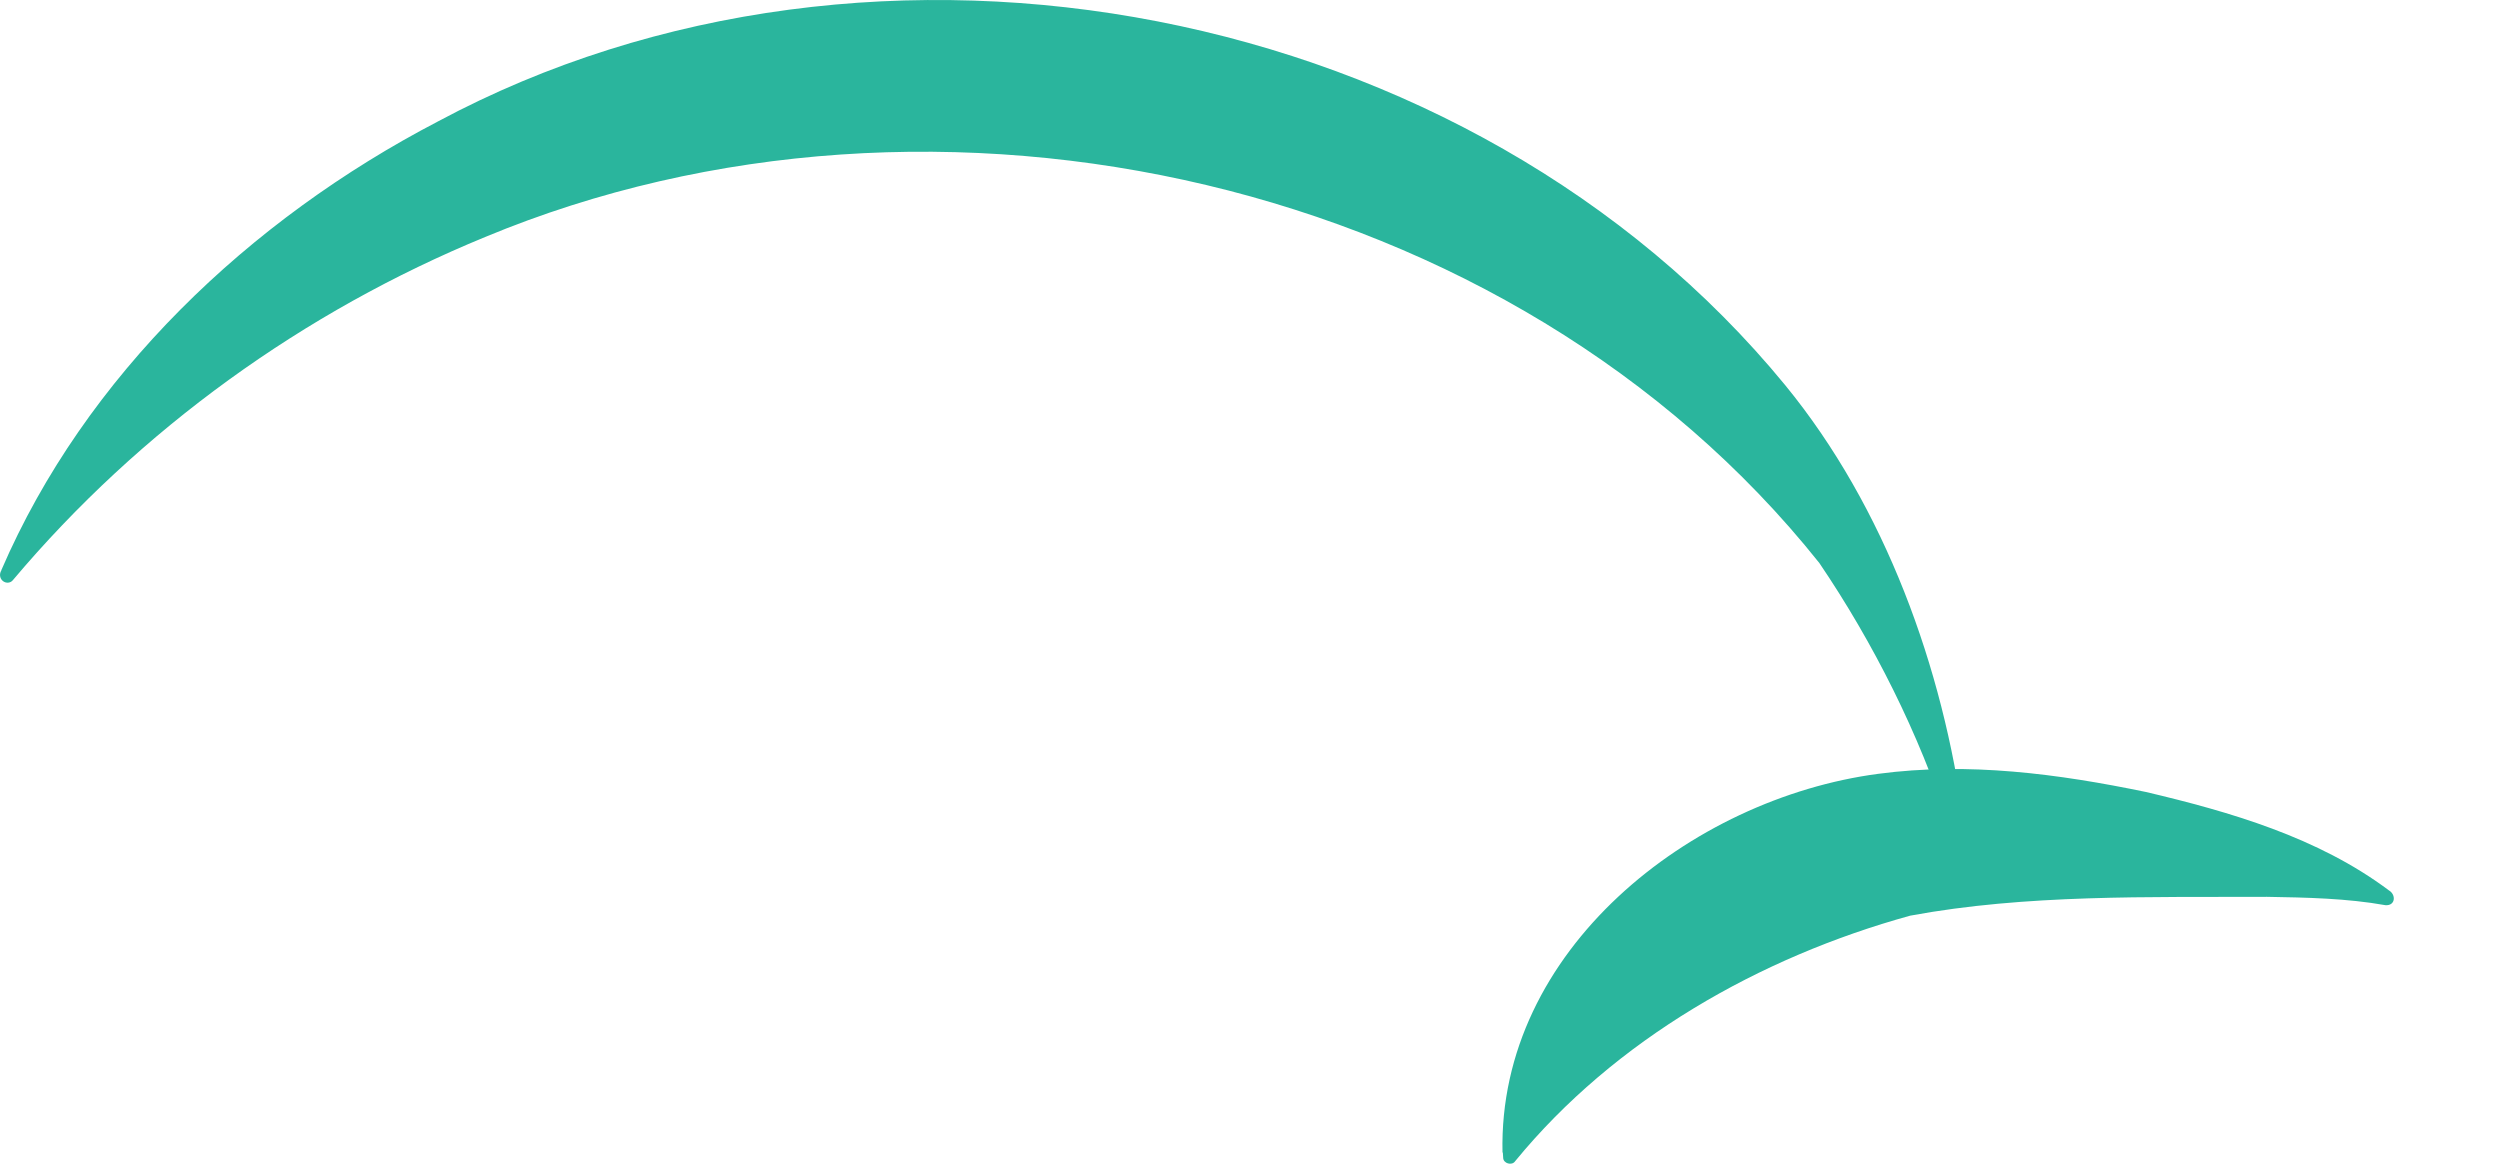 <?xml version="1.0" encoding="utf-8"?>
<svg xmlns="http://www.w3.org/2000/svg" fill="none" height="100%" overflow="visible" preserveAspectRatio="none" style="display: block;" viewBox="0 0 15 7" width="100%">
<g id="Group">
<path d="M0.008 3.421C0.512 2.253 1.495 1.319 2.627 0.729C5.255 -0.679 8.823 0.008 10.712 2.312C11.311 3.044 11.659 4.008 11.783 4.939C11.783 4.992 11.708 5.006 11.692 4.954C11.517 4.407 11.239 3.854 10.916 3.378C9.072 1.064 5.618 0.296 2.911 1.422C1.823 1.869 0.84 2.576 0.078 3.48C0.063 3.5 0.034 3.501 0.016 3.485C-0.003 3.468 -0.004 3.442 0.008 3.423V3.421Z" fill="#2AB59D" id="Vector"/>
<path d="M9.015 6.915C8.988 5.702 10.143 4.792 11.269 4.643C11.809 4.571 12.35 4.643 12.876 4.752C13.38 4.871 13.909 5.024 14.333 5.342C14.378 5.368 14.373 5.436 14.312 5.431C14.083 5.39 13.84 5.385 13.602 5.381C12.893 5.384 12.157 5.365 11.461 5.494C10.559 5.743 9.689 6.237 9.091 6.967C9.072 6.996 9.019 6.981 9.019 6.946L9.017 6.915H9.015Z" fill="#2AB59D" id="Vector_2"/>
</g>
</svg>